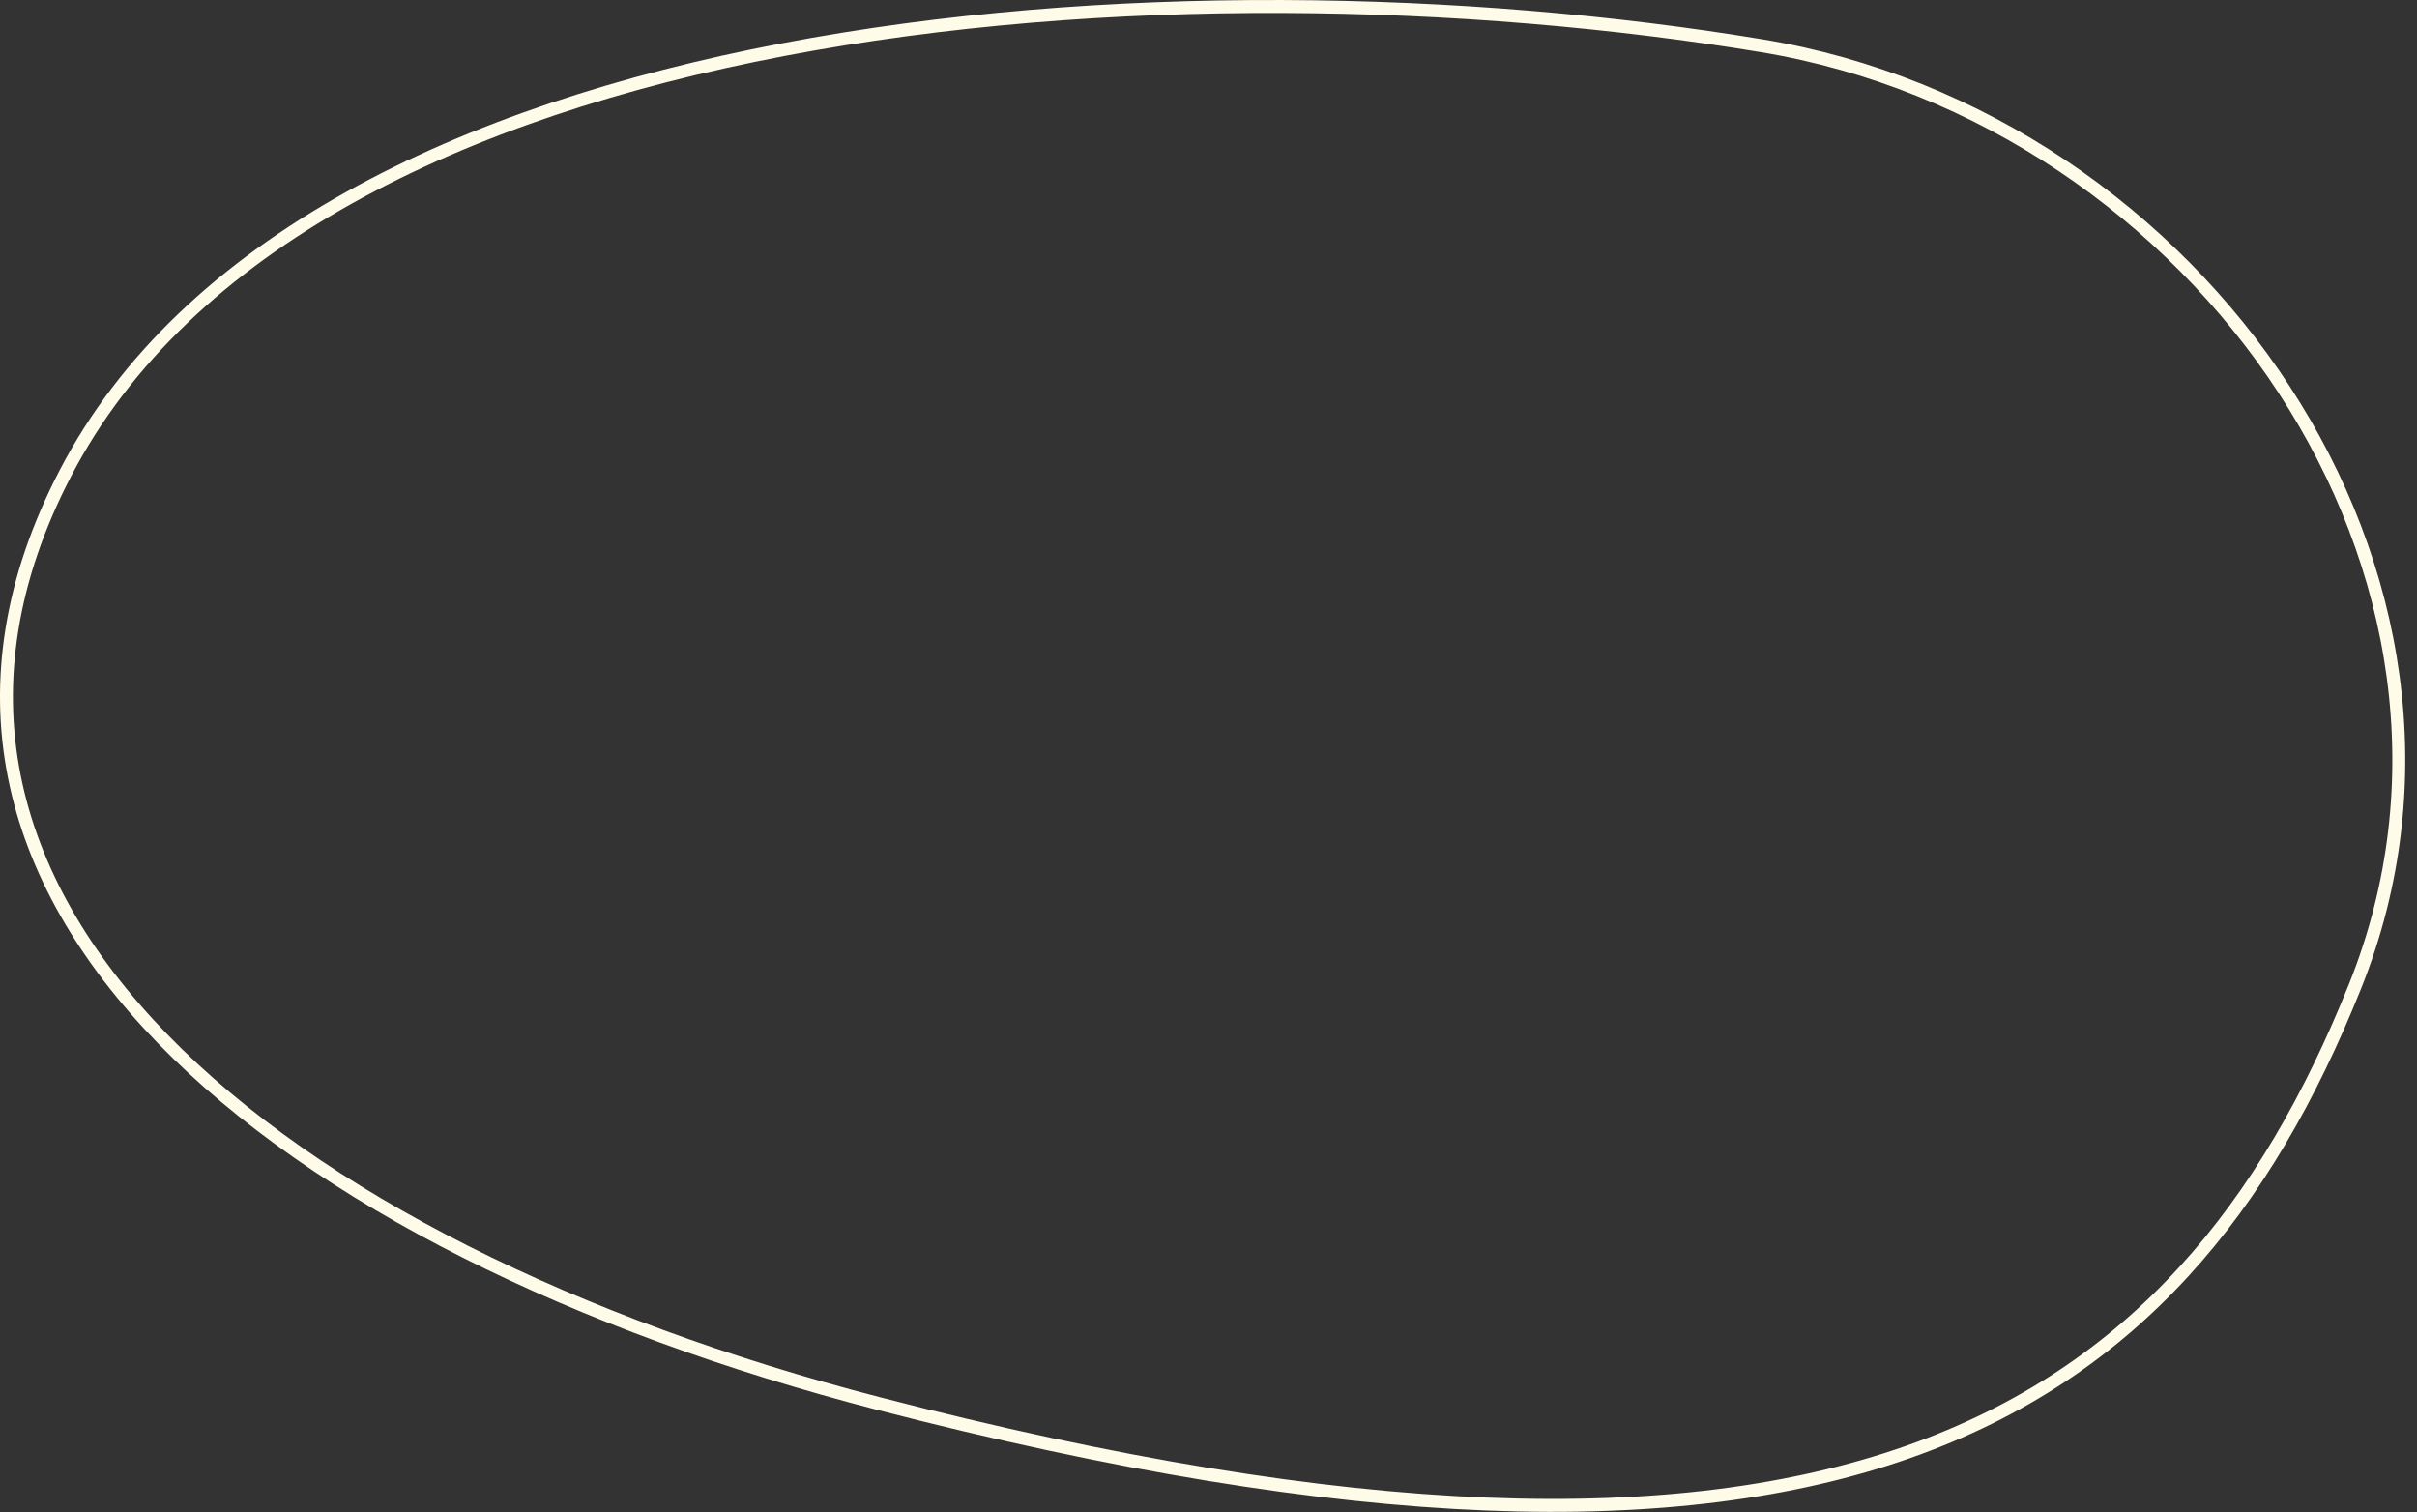 <?xml version="1.0" encoding="UTF-8"?> <svg xmlns="http://www.w3.org/2000/svg" width="187" height="117" viewBox="0 0 187 117" fill="none"><rect x="0" y="0" width="187" height="117" fill="#333333" stroke="none"/> <path d="M5.056 36.617C14.332 18.773 35.703 8.599 60.568 3.845C85.408 -0.905 113.596 -0.217 136.294 3.537C170.174 9.141 194.91 44.618 182.206 76.314C175.363 93.386 165.196 106.17 147.61 112.35C129.987 118.544 104.831 118.136 67.947 108.59C44.666 102.565 24.624 92.769 12.574 80.37C6.553 74.176 2.543 67.348 1.098 60.03C-0.345 52.718 0.764 44.872 5.056 36.617Z" stroke="#FFFBE9"></path> </svg> 